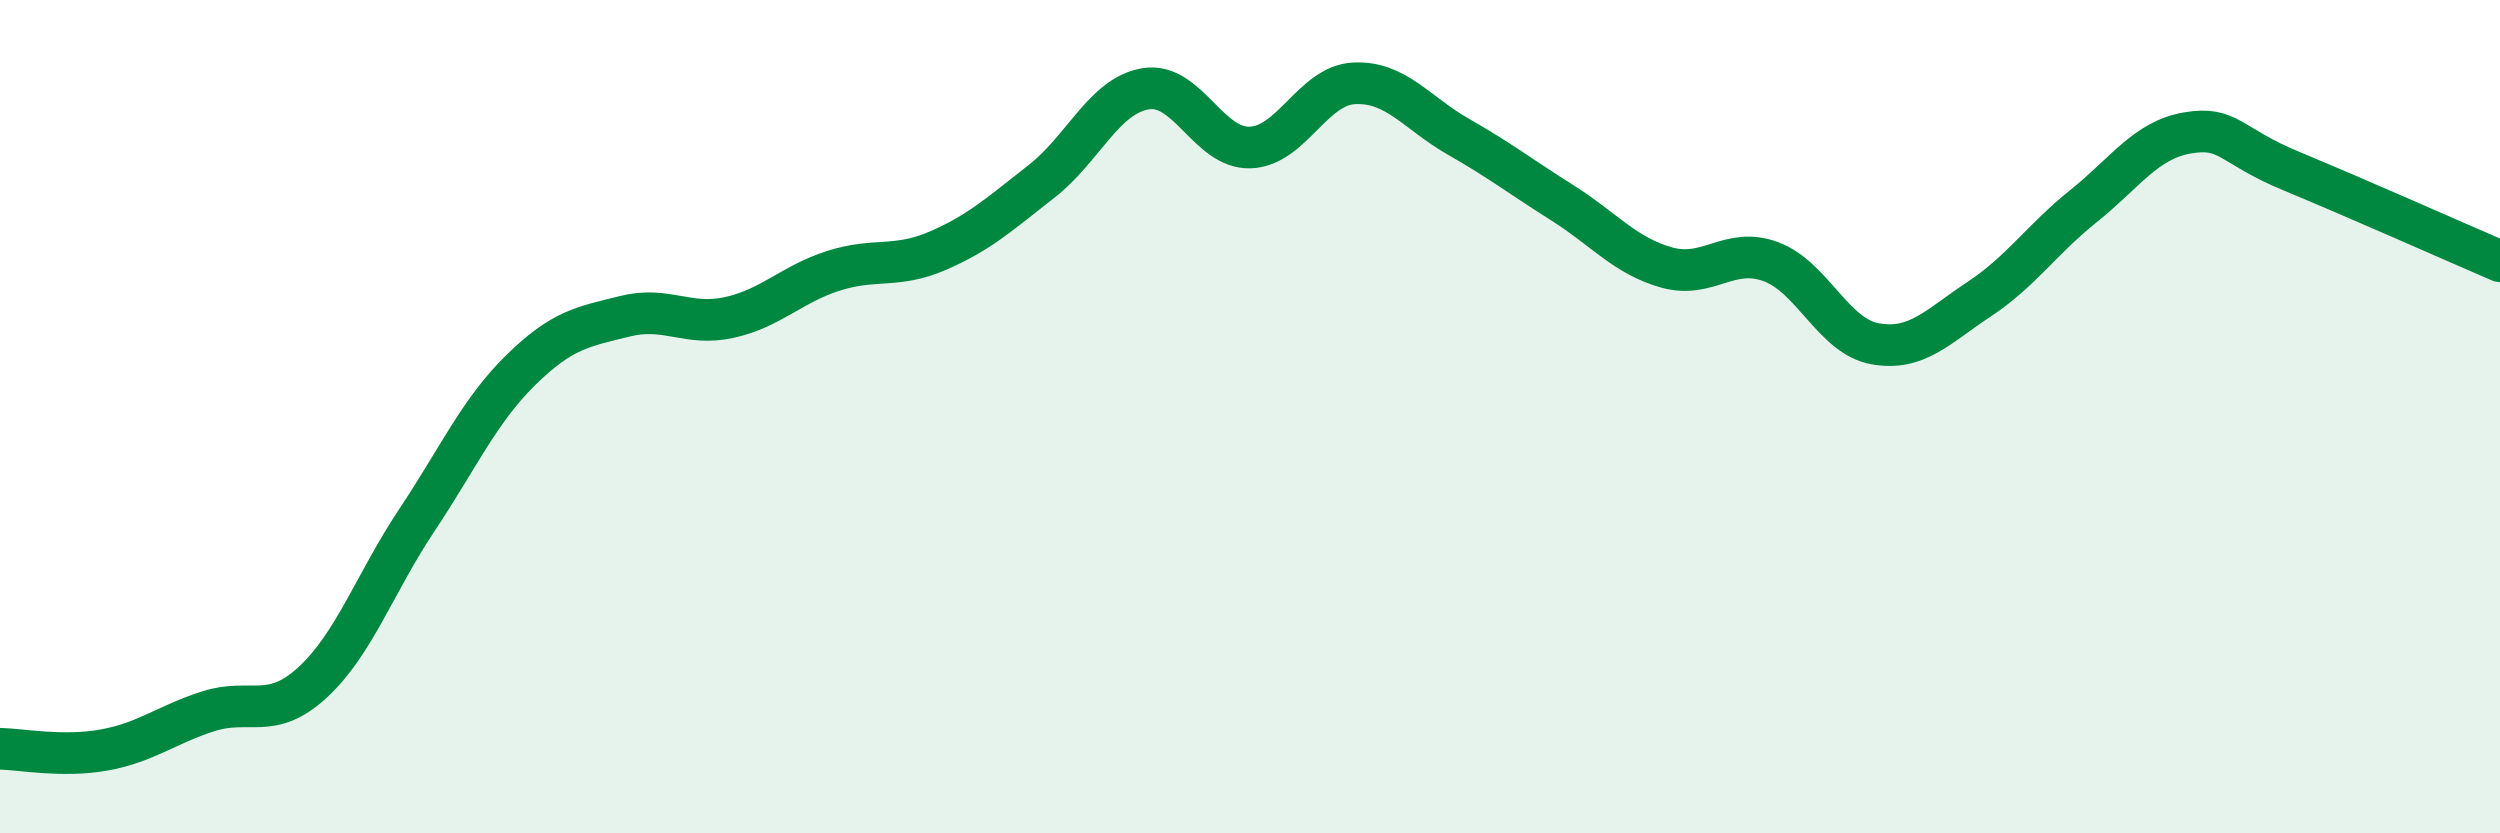 
    <svg width="60" height="20" viewBox="0 0 60 20" xmlns="http://www.w3.org/2000/svg">
      <path
        d="M 0,17.97 C 0.5,17.98 1.5,18.18 2.5,18 C 3.5,17.82 4,17.39 5,17.07 C 6,16.75 6.5,17.3 7.5,16.38 C 8.5,15.46 9,13.99 10,12.49 C 11,10.99 11.5,9.86 12.5,8.88 C 13.5,7.9 14,7.84 15,7.59 C 16,7.34 16.5,7.84 17.5,7.62 C 18.5,7.4 19,6.82 20,6.5 C 21,6.18 21.5,6.45 22.5,6.02 C 23.5,5.59 24,5.13 25,4.35 C 26,3.57 26.5,2.29 27.5,2.13 C 28.5,1.97 29,3.57 30,3.54 C 31,3.51 31.5,2.05 32.5,2 C 33.5,1.95 34,2.71 35,3.28 C 36,3.85 36.5,4.24 37.5,4.87 C 38.5,5.5 39,6.14 40,6.42 C 41,6.7 41.5,5.91 42.5,6.28 C 43.5,6.65 44,8.07 45,8.25 C 46,8.43 46.5,7.84 47.5,7.18 C 48.5,6.52 49,5.75 50,4.95 C 51,4.15 51.5,3.36 52.5,3.19 C 53.5,3.02 53.5,3.49 55,4.11 C 56.5,4.73 59,5.84 60,6.27L60 20L0 20Z"
        fill="#008740"
        opacity="0.1"
        stroke-linecap="round"
        stroke-linejoin="round"
      />
      <path
        d="M 0,17.97 C 0.5,17.98 1.5,18.18 2.5,18 C 3.5,17.82 4,17.39 5,17.07 C 6,16.75 6.5,17.3 7.5,16.38 C 8.5,15.46 9,13.99 10,12.49 C 11,10.99 11.5,9.86 12.5,8.88 C 13.5,7.9 14,7.84 15,7.59 C 16,7.34 16.5,7.84 17.5,7.62 C 18.5,7.4 19,6.82 20,6.5 C 21,6.18 21.5,6.45 22.5,6.02 C 23.5,5.59 24,5.13 25,4.35 C 26,3.57 26.5,2.29 27.5,2.13 C 28.5,1.97 29,3.57 30,3.54 C 31,3.51 31.5,2.05 32.5,2 C 33.5,1.95 34,2.71 35,3.28 C 36,3.85 36.5,4.24 37.5,4.87 C 38.5,5.5 39,6.14 40,6.42 C 41,6.7 41.5,5.91 42.5,6.28 C 43.5,6.65 44,8.07 45,8.25 C 46,8.43 46.5,7.84 47.5,7.18 C 48.5,6.52 49,5.75 50,4.95 C 51,4.15 51.5,3.36 52.5,3.19 C 53.5,3.02 53.5,3.49 55,4.11 C 56.5,4.73 59,5.84 60,6.27"
        stroke="#008740"
        stroke-width="1"
        fill="none"
        stroke-linecap="round"
        stroke-linejoin="round"
      />
    </svg>
  